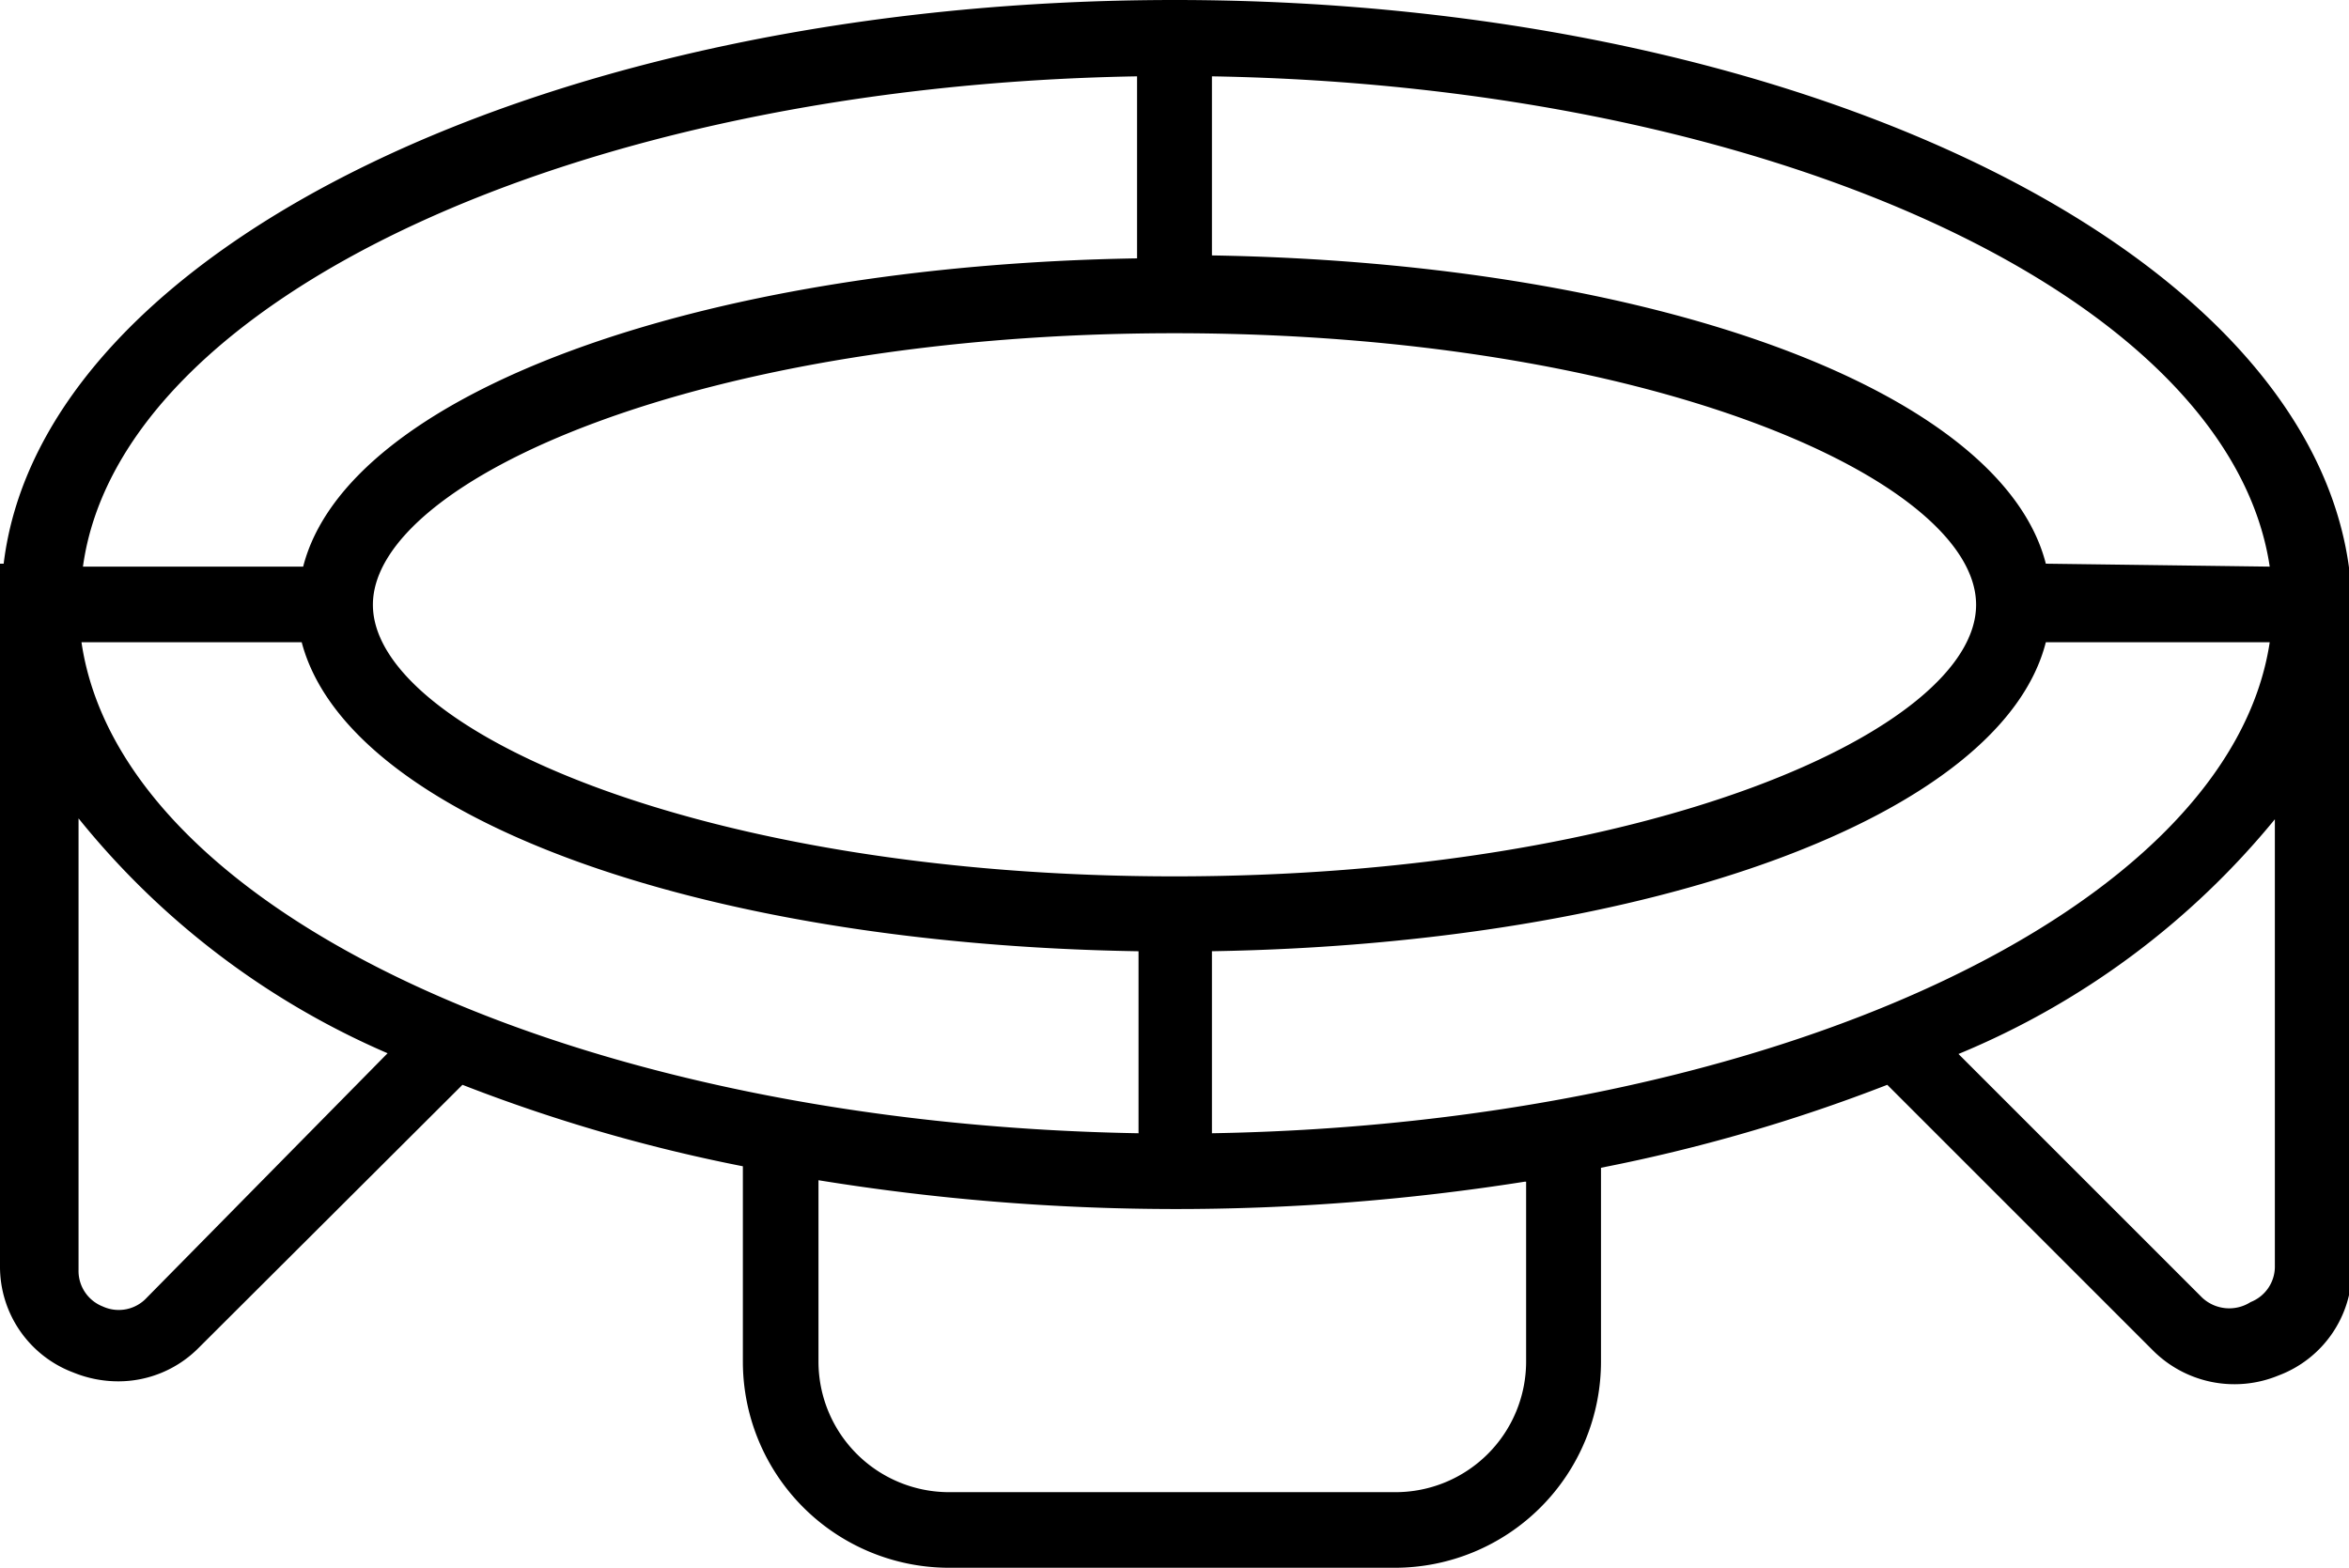 <svg id="Capa_1" data-name="Capa 1" xmlns="http://www.w3.org/2000/svg" viewBox="0 0 32 21.36"><path d="M16,5.32C7.52,5.32.57,8.7.05,13H0v9.57a1.54,1.54,0,0,0,1,1.45,1.62,1.62,0,0,0,.61.12,1.54,1.54,0,0,0,1.1-.46L6.3,20.1a22.43,22.43,0,0,0,3.82,1.11v2.66a2.81,2.81,0,0,0,2.81,2.81H19a2.81,2.81,0,0,0,2.81-2.81V21.23a22.84,22.84,0,0,0,3.9-1.13l3.62,3.62a1.57,1.57,0,0,0,1.71.34,1.54,1.54,0,0,0,1-1.45v-9C32,9,24.82,5.32,16,5.32ZM5.28,19.67,2,23a.52.52,0,0,1-.6.12.52.52,0,0,1-.33-.5V16.47A11,11,0,0,0,5.28,19.67ZM16,17.26c-6.44,0-10.92-2-10.92-3.7S9.56,9.86,16,9.86s10.92,2,10.92,3.7S22.44,17.26,16,17.26Zm-.51-10.9V8.84c-6,.1-10.76,1.85-11.36,4.2h-3C1.63,9.39,7.88,6.49,15.49,6.36ZM27.87,13c-.6-2.35-5.32-4.1-11.36-4.2V6.36c7.61.13,13.86,3,14.41,6.68ZM16.51,18.28c6-.1,10.76-1.85,11.36-4.21h3.05c-.55,3.65-6.8,6.56-14.41,6.69Zm-1,0v2.48c-7.61-.13-13.86-3-14.4-6.69h3C4.73,16.43,9.45,18.18,15.49,18.28Zm5.28,3.14v2.45A1.78,1.78,0,0,1,19,25.65H12.93a1.78,1.78,0,0,1-1.78-1.78V21.4A30.44,30.44,0,0,0,20.77,21.42Zm10.2-5v6.14a.52.52,0,0,1-.33.5A.54.54,0,0,1,30,23l-3.32-3.32A11,11,0,0,0,31,16.47Z" transform="translate(0 -5.32)"/></svg>